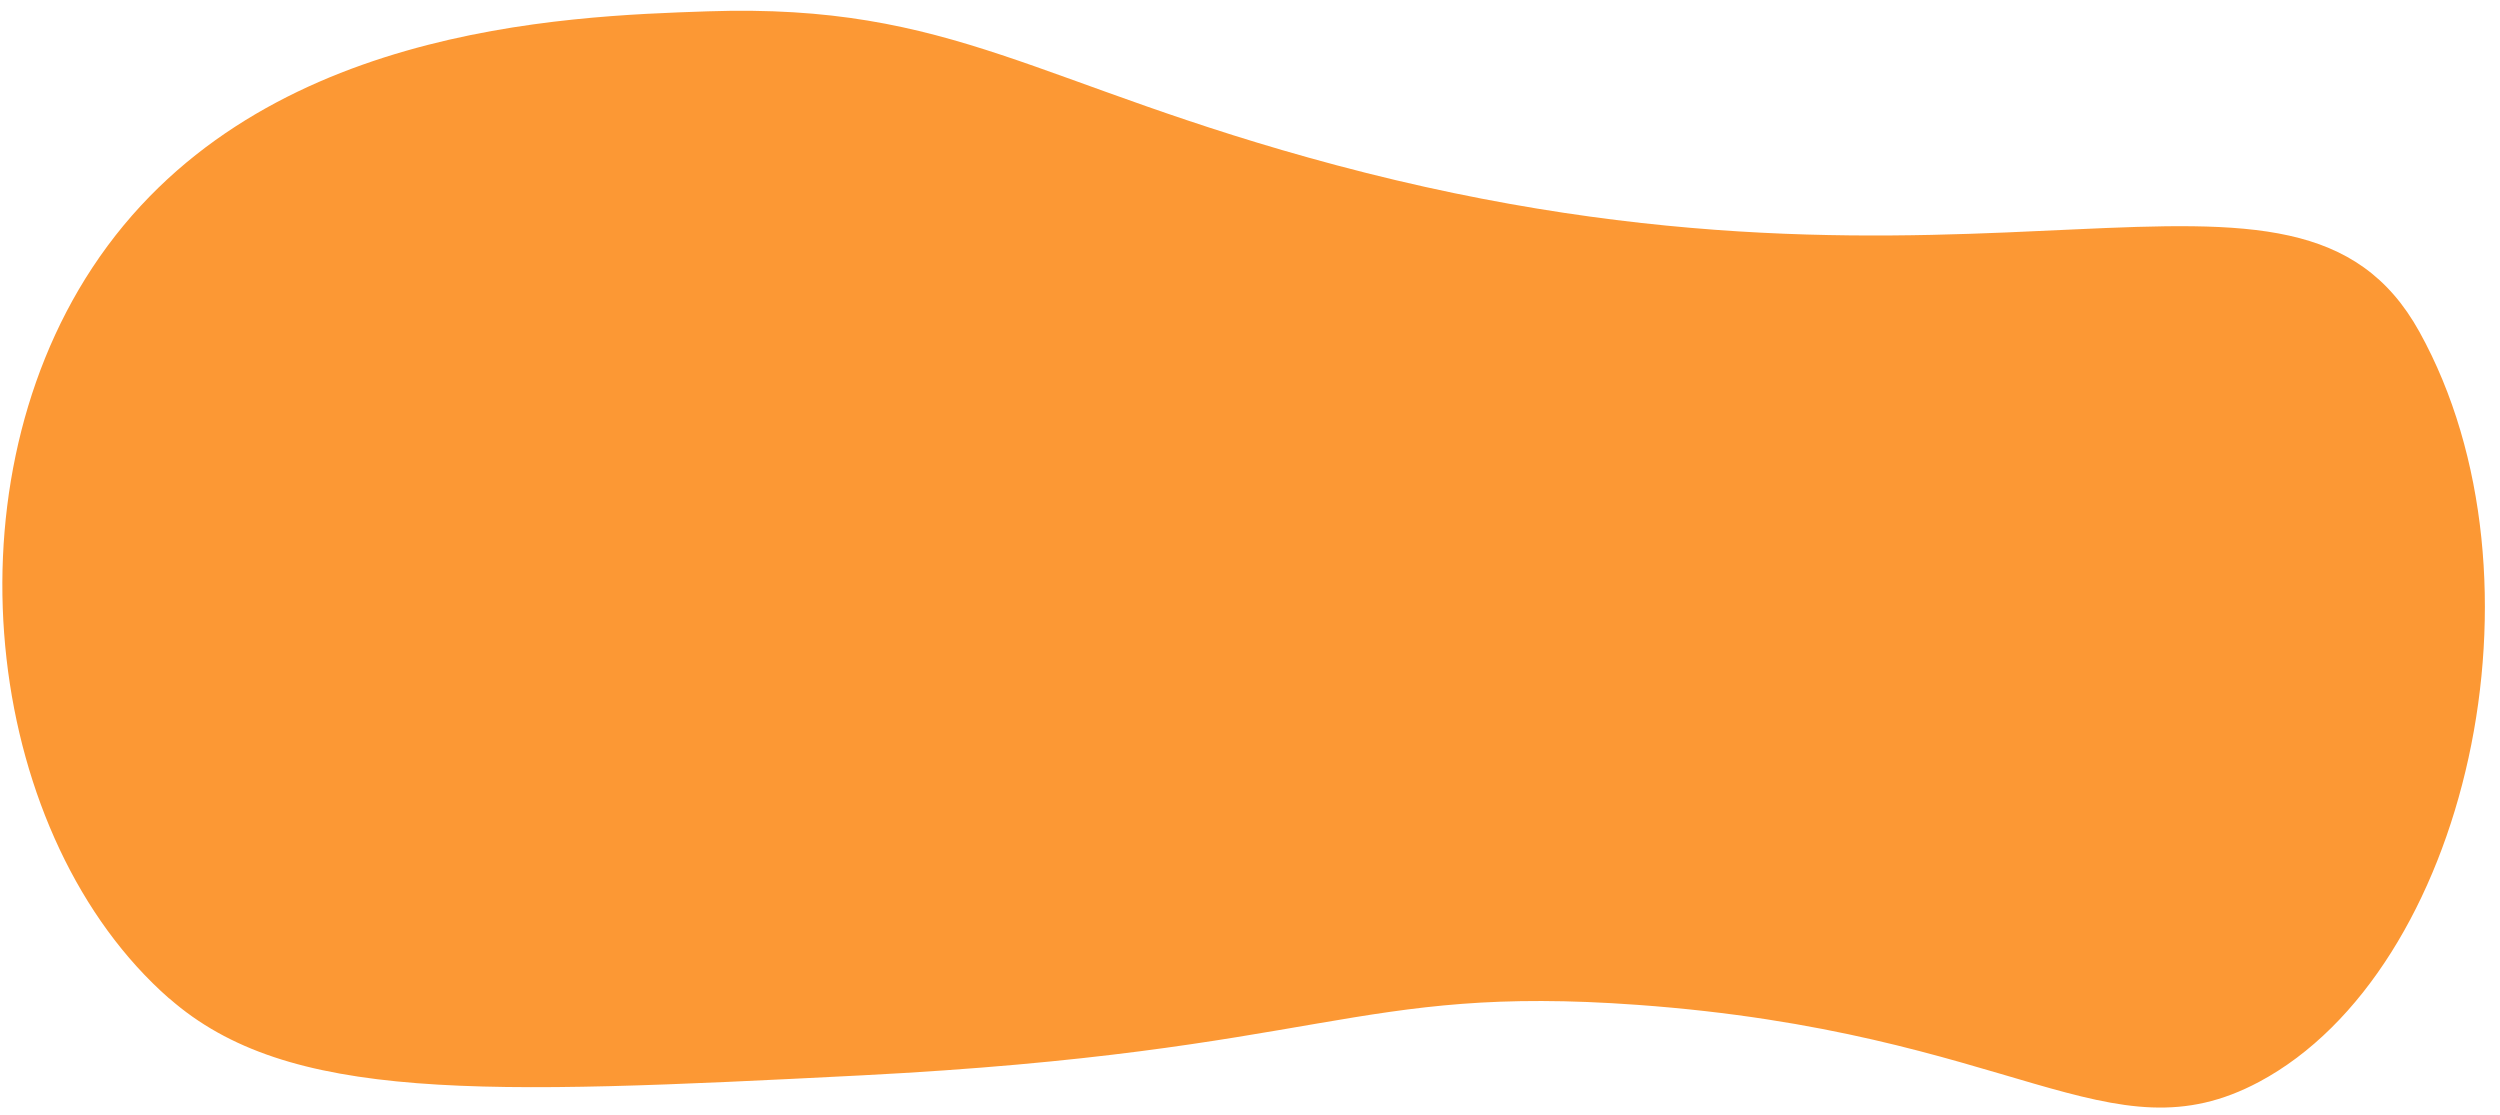 <?xml version="1.0" encoding="UTF-8"?> <svg xmlns="http://www.w3.org/2000/svg" width="139" height="62" viewBox="0 0 139 62" fill="none"> <path d="M9.41 55.51C16 61.3 26.73 60.87 47.91 59.79C73.77 58.46 75.28 54.73 91.04 55.87C112.07 57.39 117.27 64.6 125.61 60.15C137.16 53.98 142.13 32.19 134.52 18.45C127.62 5.99 110.37 18.81 74.28 9.18C57.58 4.72 53.07 0.17 39.35 0.63C31.35 0.9 13.96 1.48 5.13 14.89C-3.19 27.53 -0.69 46.66 9.41 55.52V55.51Z" fill="#FC9834"></path> </svg> 